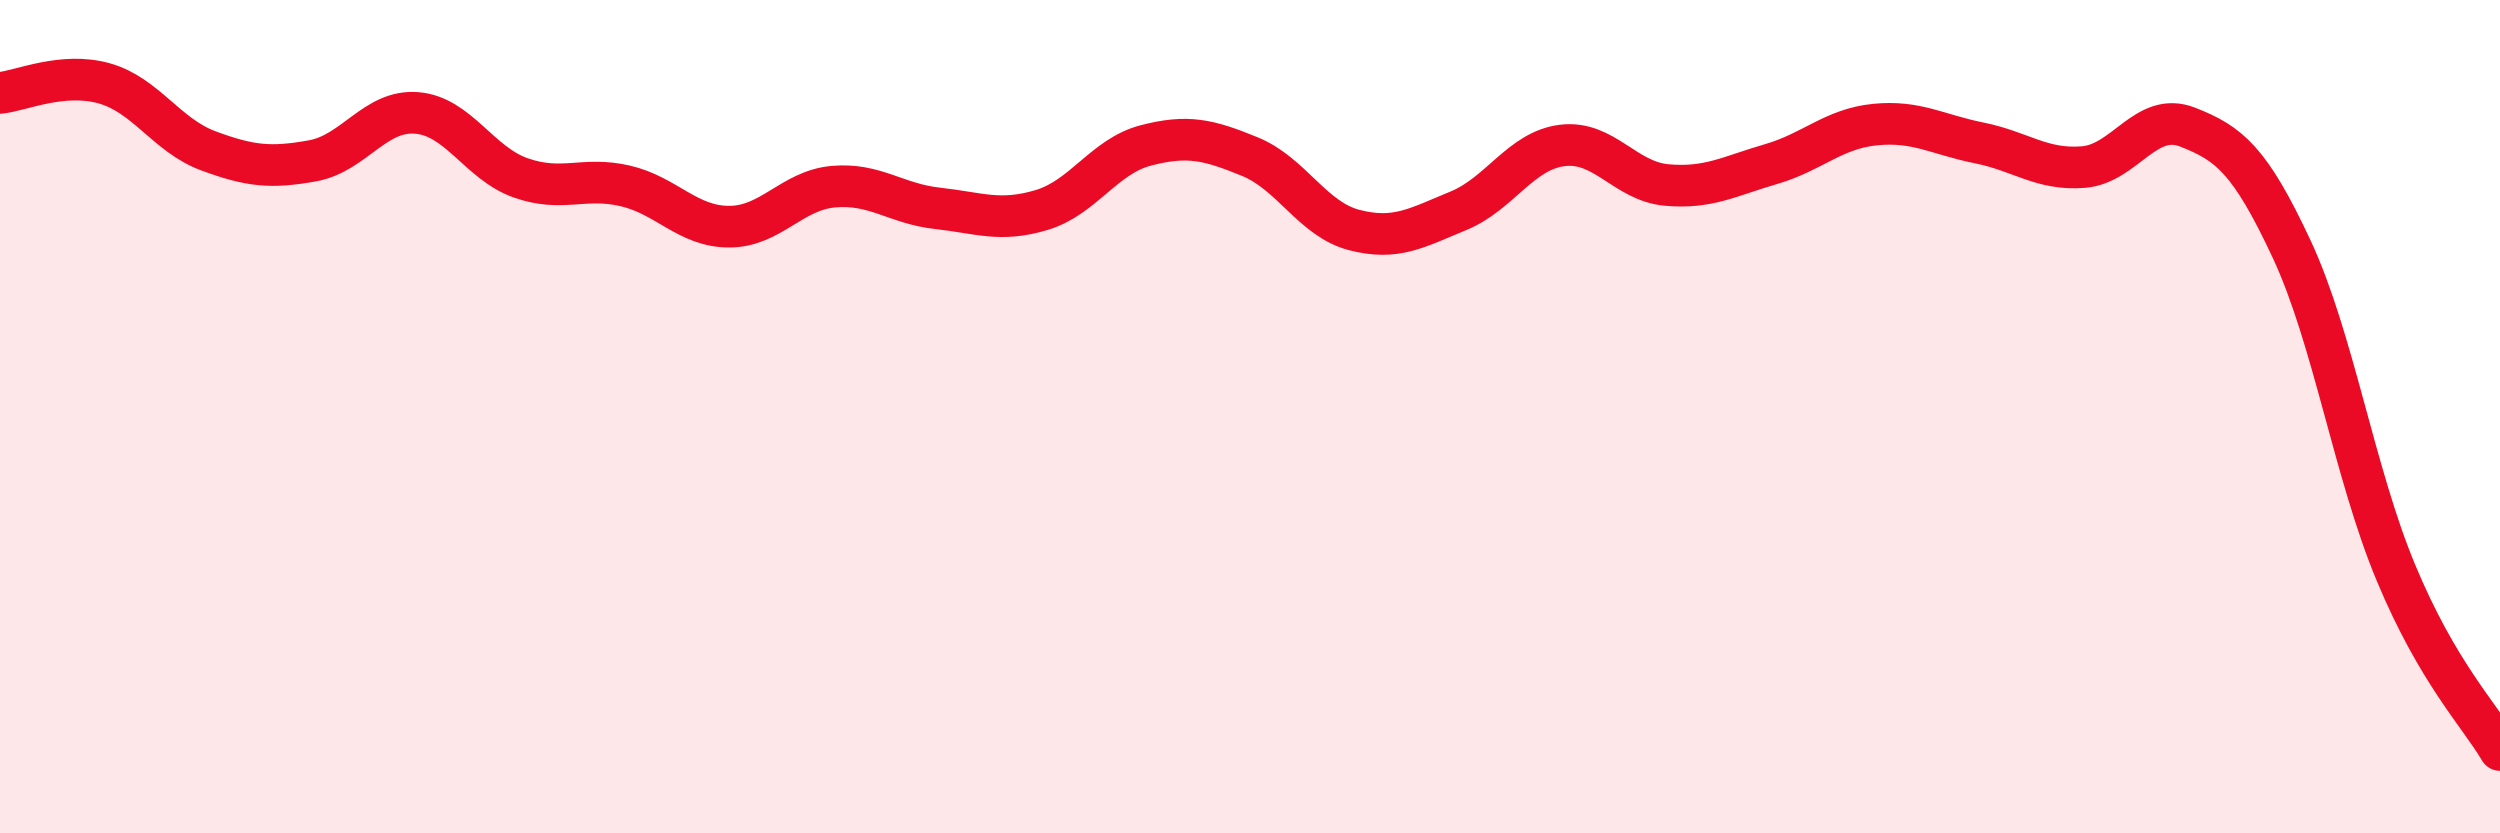
    <svg width="60" height="20" viewBox="0 0 60 20" xmlns="http://www.w3.org/2000/svg">
      <path
        d="M 0,2.23 C 0.5,2.18 1.5,1.72 2.5,2 C 3.5,2.28 4,3.25 5,3.62 C 6,3.99 6.5,4.04 7.5,3.86 C 8.5,3.68 9,2.63 10,2.71 C 11,2.79 11.5,3.92 12.5,4.27 C 13.5,4.62 14,4.23 15,4.46 C 16,4.69 16.5,5.44 17.5,5.44 C 18.5,5.44 19,4.57 20,4.48 C 21,4.39 21.5,4.89 22.5,5 C 23.5,5.11 24,5.34 25,5.04 C 26,4.74 26.5,3.75 27.5,3.49 C 28.5,3.23 29,3.35 30,3.76 C 31,4.17 31.5,5.26 32.5,5.52 C 33.5,5.78 34,5.47 35,5.06 C 36,4.65 36.5,3.61 37.5,3.49 C 38.5,3.37 39,4.35 40,4.44 C 41,4.53 41.5,4.23 42.5,3.94 C 43.5,3.65 44,3.09 45,2.99 C 46,2.89 46.5,3.23 47.5,3.43 C 48.5,3.63 49,4.09 50,4.01 C 51,3.93 51.5,2.66 52.5,3.05 C 53.5,3.44 54,3.84 55,5.98 C 56,8.12 56.5,11.34 57.5,13.74 C 58.5,16.14 59.5,17.15 60,18L60 20L0 20Z"
        fill="#EB0A25"
        opacity="0.1"
        stroke-linecap="round"
        stroke-linejoin="round"
      />
      <path
        d="M 0,2.23 C 0.5,2.18 1.5,1.72 2.5,2 C 3.5,2.28 4,3.25 5,3.62 C 6,3.99 6.5,4.04 7.5,3.86 C 8.5,3.68 9,2.63 10,2.71 C 11,2.79 11.5,3.92 12.5,4.27 C 13.5,4.62 14,4.23 15,4.46 C 16,4.69 16.5,5.44 17.5,5.44 C 18.5,5.44 19,4.57 20,4.48 C 21,4.39 21.5,4.89 22.5,5 C 23.5,5.11 24,5.34 25,5.04 C 26,4.74 26.5,3.75 27.5,3.49 C 28.5,3.23 29,3.35 30,3.76 C 31,4.17 31.5,5.26 32.5,5.52 C 33.5,5.78 34,5.47 35,5.06 C 36,4.65 36.5,3.61 37.5,3.49 C 38.5,3.37 39,4.35 40,4.44 C 41,4.53 41.5,4.23 42.5,3.94 C 43.5,3.65 44,3.09 45,2.99 C 46,2.89 46.5,3.23 47.5,3.43 C 48.5,3.63 49,4.09 50,4.01 C 51,3.93 51.5,2.66 52.5,3.05 C 53.5,3.44 54,3.84 55,5.98 C 56,8.12 56.5,11.34 57.5,13.74 C 58.5,16.14 59.5,17.15 60,18"
        stroke="#EB0A25"
        stroke-width="1"
        fill="none"
        stroke-linecap="round"
        stroke-linejoin="round"
      />
    </svg>
  